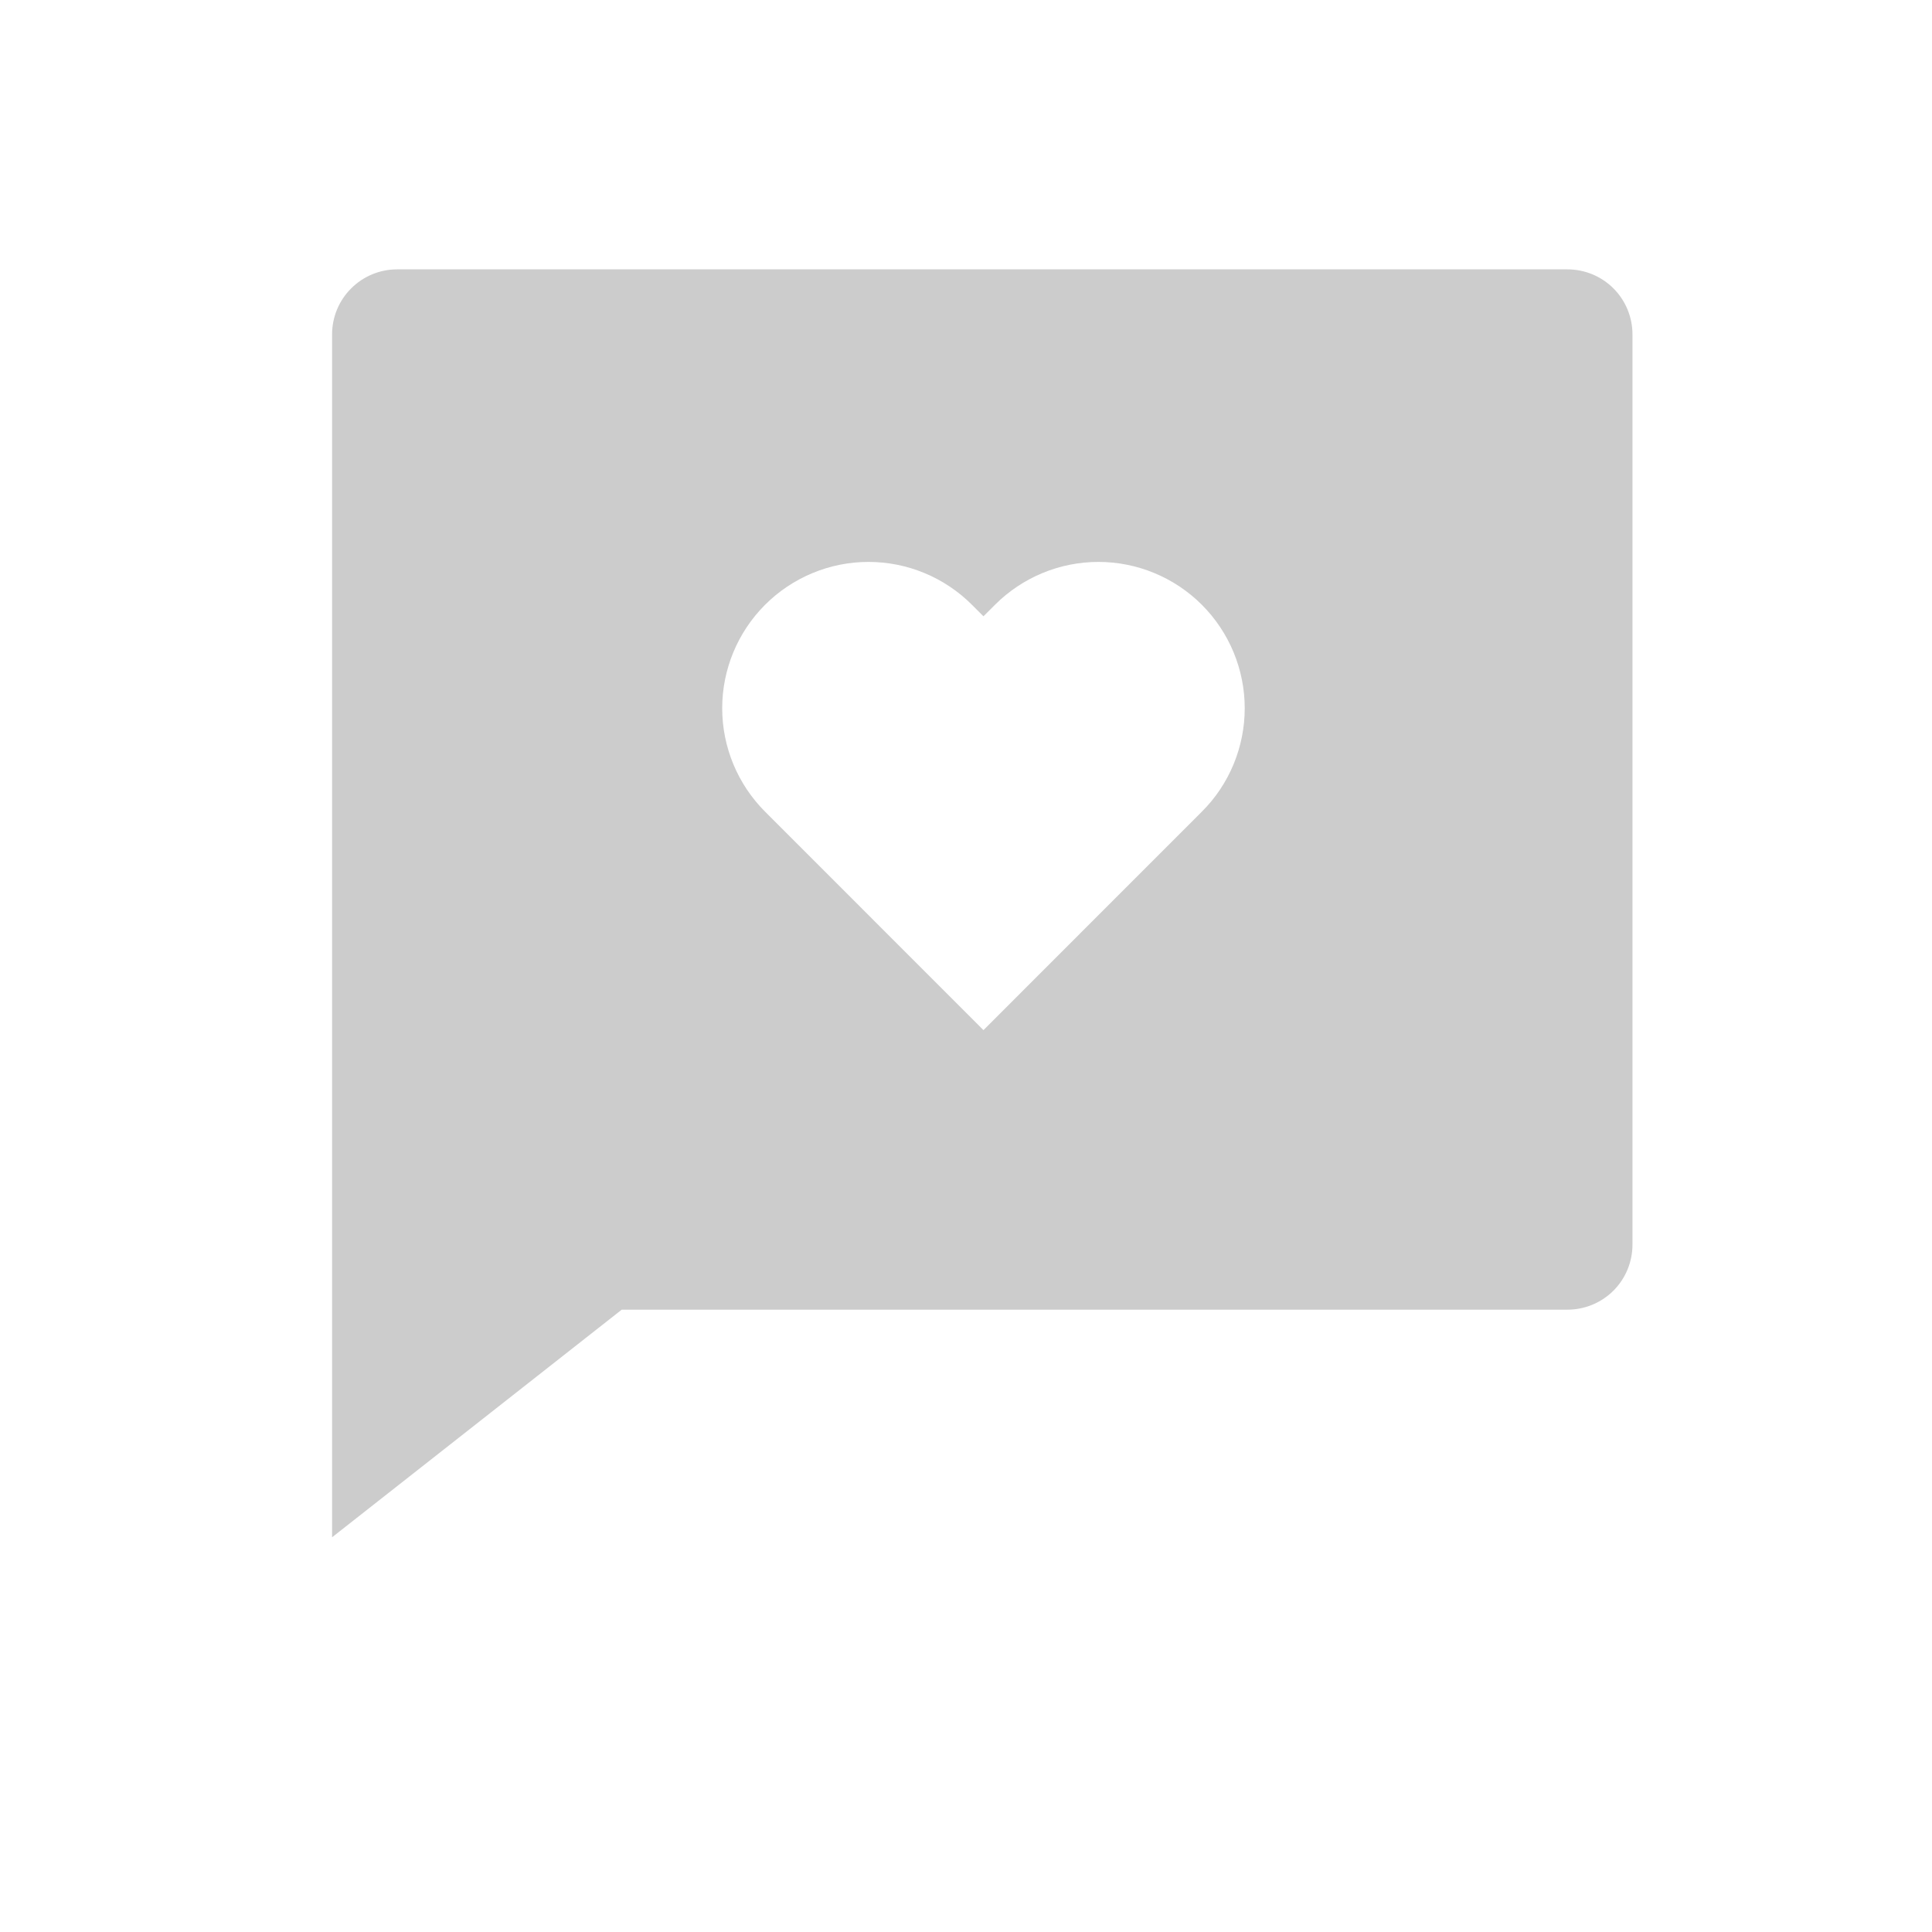 <svg xmlns:xlink="http://www.w3.org/1999/xlink" xmlns="http://www.w3.org/2000/svg" class="MuiSvgIcon-root jss2945 jss2946" focusable="false" viewBox="0 0 26 26" aria-hidden="true" fill="none" width="26"  height="26" ><g fill="#CCCCCC"><path d="M8.367 17.625L4.469 20.688V4.5C4.469 4.268 4.561 4.045 4.726 3.881C4.89 3.717 5.112 3.625 5.344 3.625H21.094C21.326 3.625 21.549 3.717 21.713 3.881C21.877 4.045 21.969 4.268 21.969 4.5V16.75C21.969 16.982 21.877 17.205 21.713 17.369C21.549 17.533 21.326 17.625 21.094 17.625H8.367ZM13.235 13.863L16.174 10.923C16.357 10.741 16.502 10.524 16.601 10.285C16.7 10.046 16.751 9.79 16.751 9.531C16.751 9.273 16.7 9.017 16.601 8.778C16.502 8.539 16.357 8.322 16.174 8.139C15.991 7.956 15.774 7.811 15.535 7.712C15.296 7.613 15.04 7.562 14.782 7.562C14.523 7.562 14.267 7.613 14.029 7.712C13.79 7.811 13.573 7.956 13.39 8.139L13.235 8.294L13.08 8.139C12.897 7.956 12.68 7.811 12.441 7.712C12.203 7.613 11.947 7.562 11.688 7.562C11.429 7.562 11.173 7.613 10.935 7.712C10.696 7.811 10.479 7.956 10.296 8.139C9.927 8.508 9.719 9.009 9.719 9.531C9.719 10.053 9.927 10.554 10.296 10.923L13.235 13.863Z" fill="#CCCCCC"></path></g></svg>